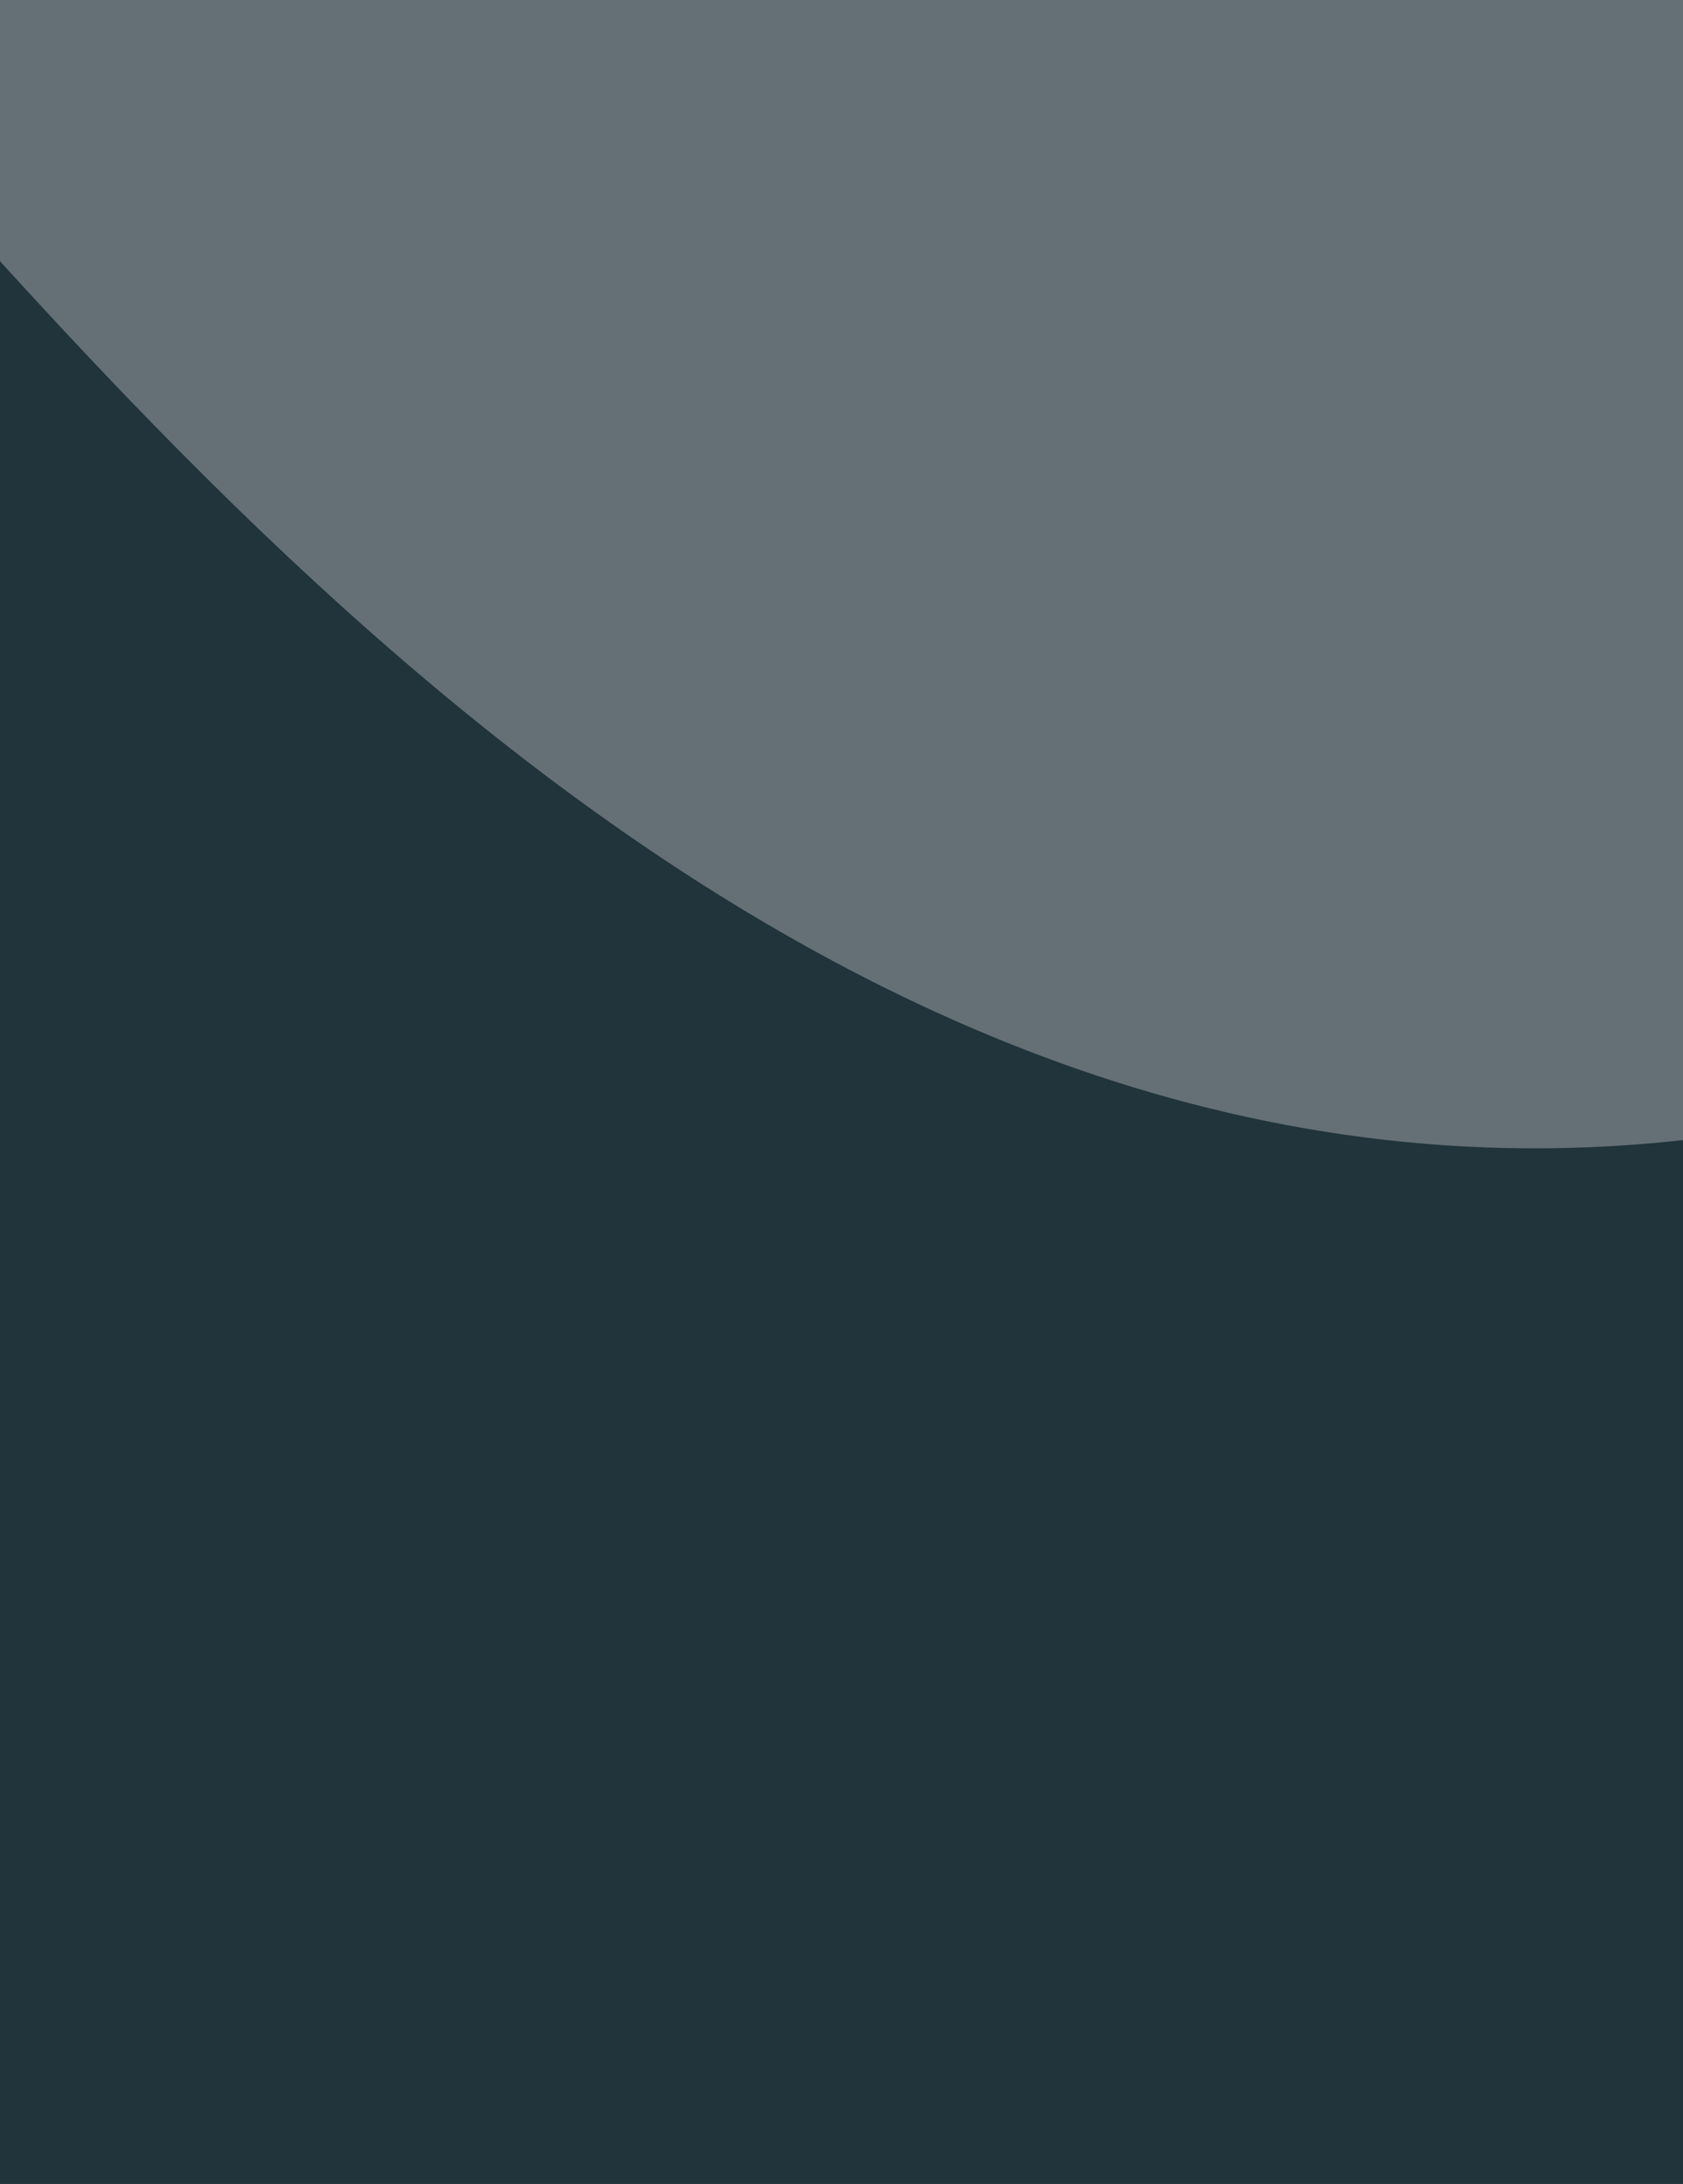 <svg width="337" height="437" viewBox="0 0 337 437" fill="none" xmlns="http://www.w3.org/2000/svg">
<g clip-path="url(#clip0)">
<rect width="337" height="437" fill="#EE1F3F"/>
<path d="M1235 -89H0V728H1235V-89Z" fill="#647076"/>
<path d="M442.485 195.943C241.714 295.847 91.219 152.404 0 52.275V694H1235V-25.466C1164.93 -23.328 953.132 -57.979 442.485 195.943Z" fill="#21333B"/>
<path d="M1184.72 14.293C1080.12 36.431 978.327 76.662 880.134 128.581C843.467 150.045 807.811 173.644 773.169 200.614C732.114 232.529 692.635 267.703 653.718 303.889C584.094 368.506 516.158 436.269 443.61 495.155C425.164 510.101 406.493 524.485 387.484 537.97C351.941 563.255 314.374 583.146 277.144 603.149C236.427 625.063 194.023 641.133 150.944 652.82C101.23 666.417 50.615 675.745 0 682.262V728H1235V8C1218.24 9.798 1201.48 11.933 1184.72 14.293Z" fill="#00ABBE"/>
</g>
<defs>
<clipPath id="clip0">
<rect width="337" height="437" fill="white"/>
</clipPath>
</defs>
</svg>
